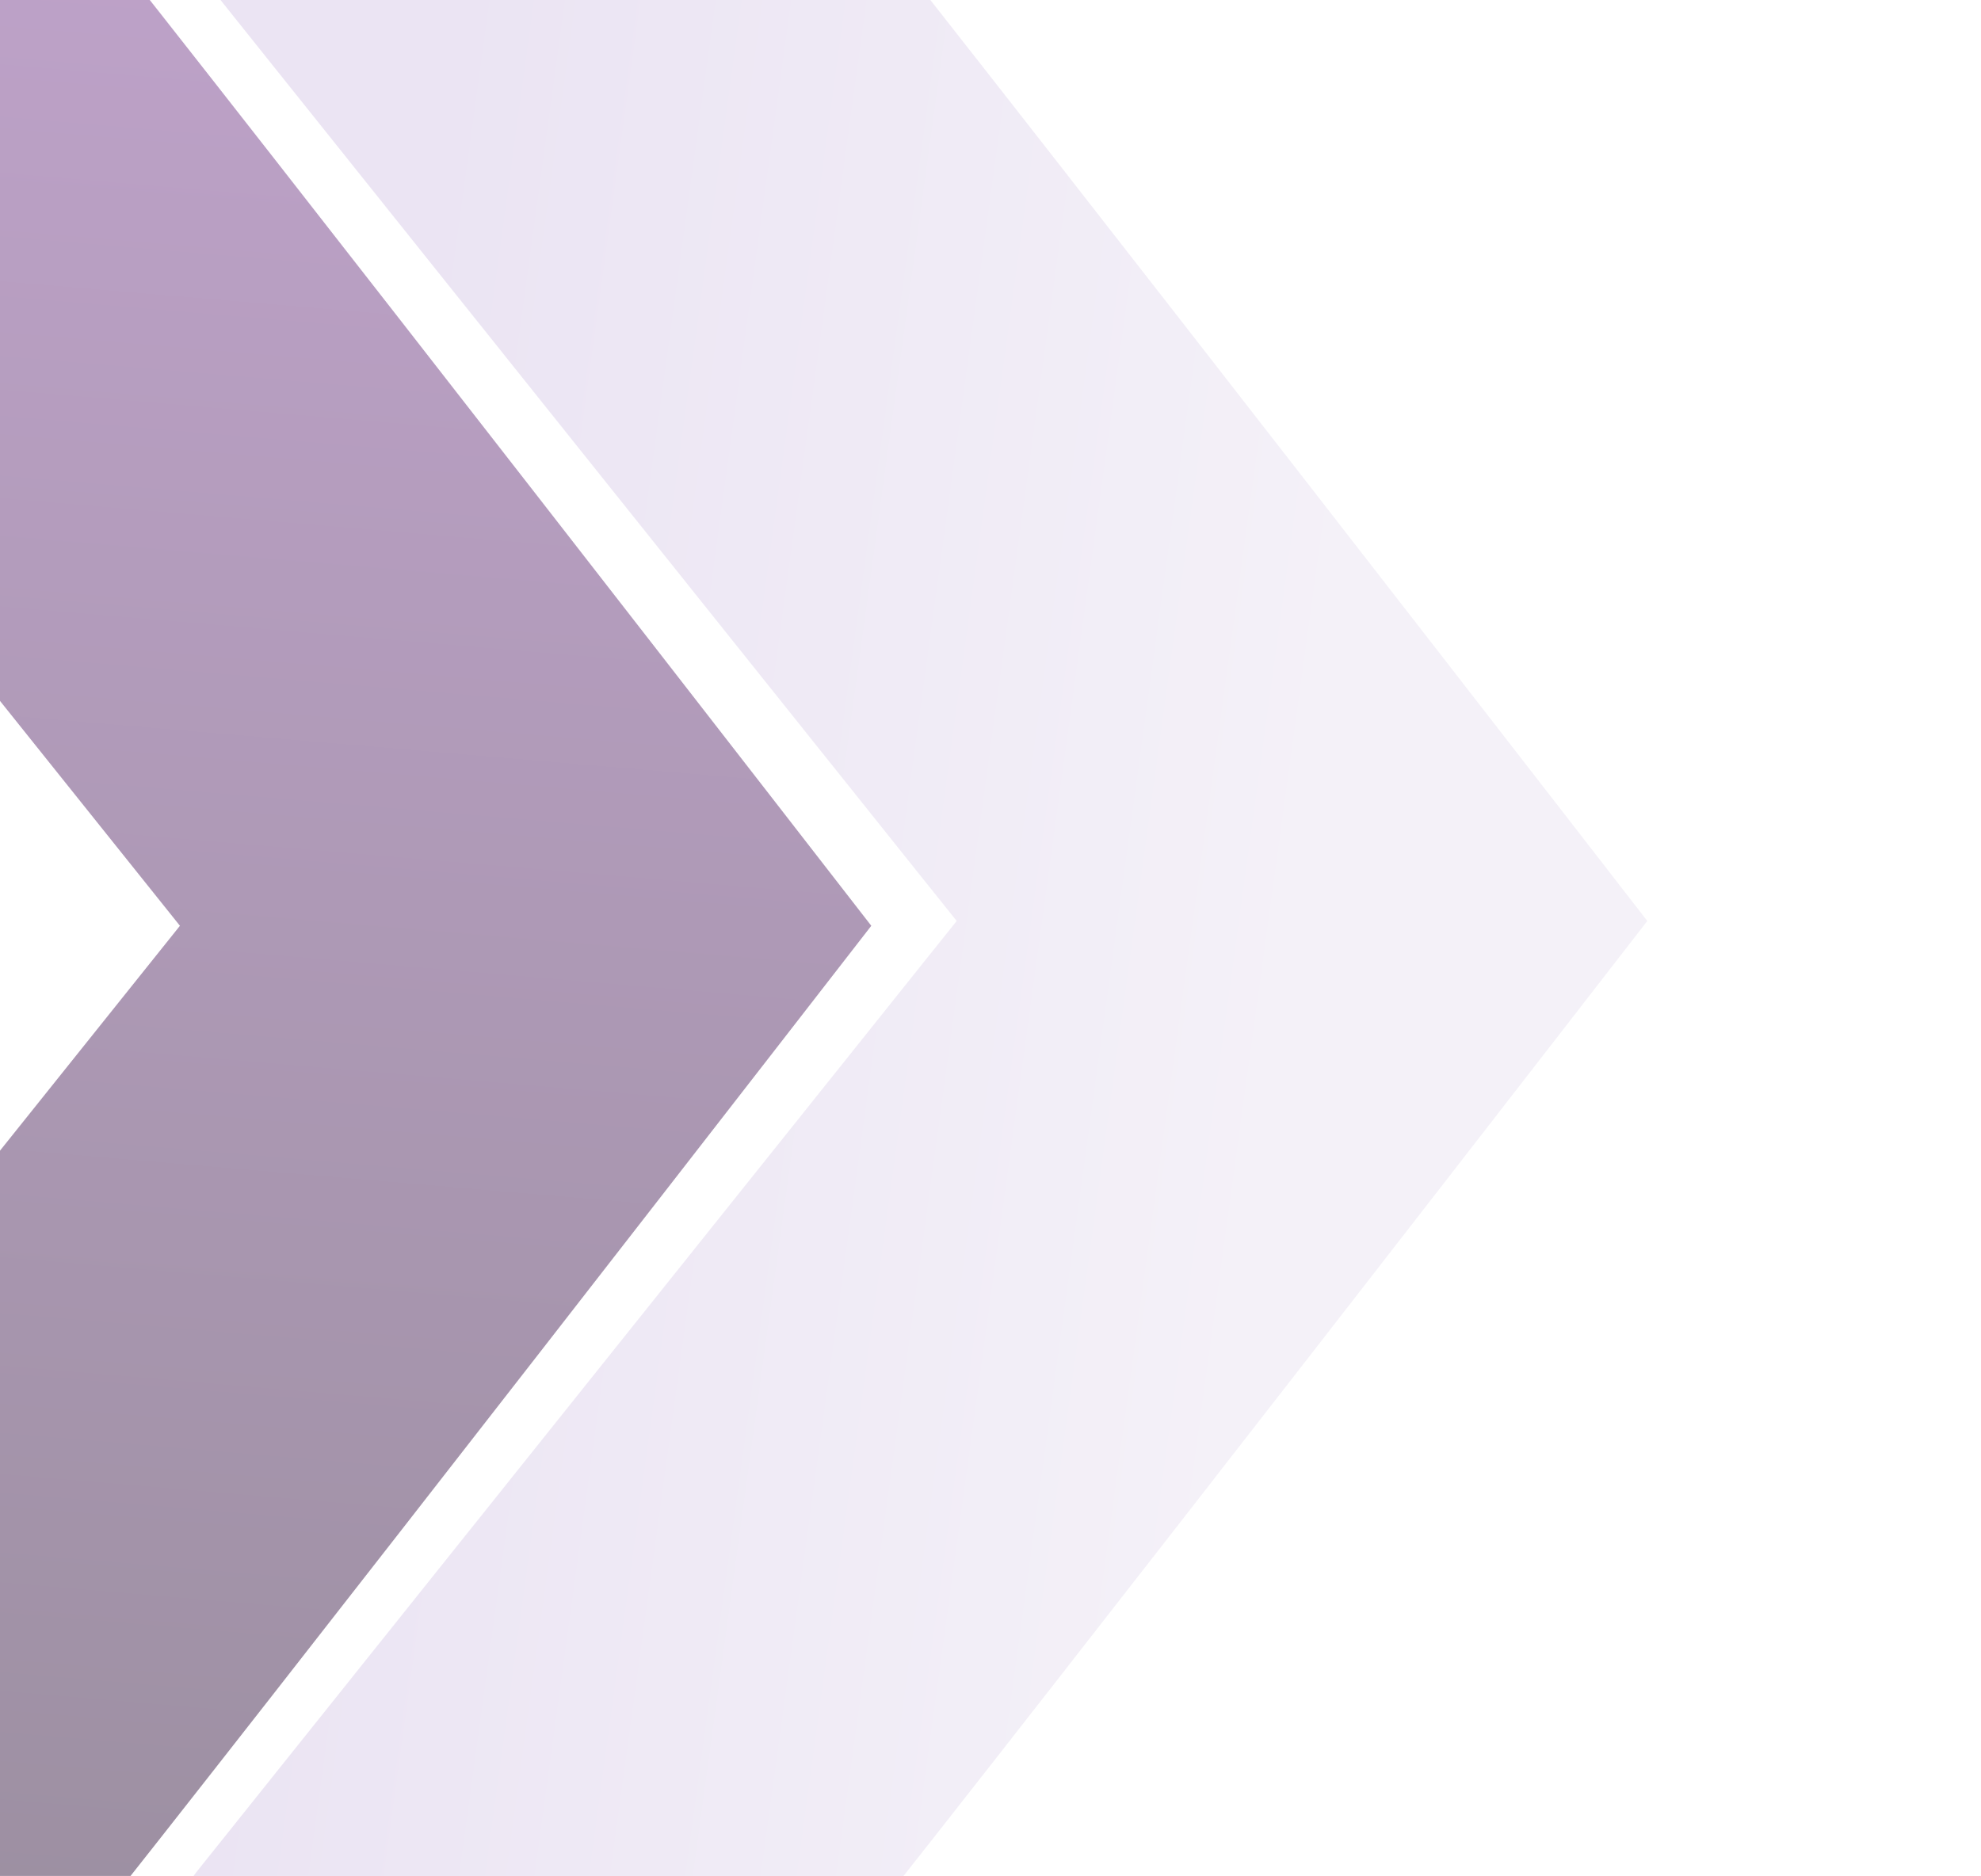 <svg width="1117" height="1058" viewBox="0 0 1117 1058" fill="none" xmlns="http://www.w3.org/2000/svg">
<path d="M110.702 1055.87L539.427 519.409L110.702 -17.053C105.981 -22.95 103.021 -30.062 102.162 -37.57C101.303 -45.078 102.58 -52.676 105.846 -59.489C109.112 -66.302 114.234 -72.053 120.623 -76.079C127.011 -80.105 134.406 -82.242 141.955 -82.245H420.773C432.789 -82.242 444.65 -79.535 455.479 -74.323C466.307 -69.111 475.827 -61.528 483.332 -52.136C574.931 62.475 928.842 519.409 928.842 519.409C928.842 519.409 574.931 976.342 483.332 1090.95C475.827 1100.35 466.307 1107.93 455.479 1113.14C444.65 1118.35 432.789 1121.06 420.773 1121.06H141.955C134.406 1121.06 127.011 1118.92 120.623 1114.9C114.234 1110.87 109.112 1105.12 105.846 1098.31C102.58 1091.49 101.303 1083.9 102.162 1076.39C103.021 1068.88 105.981 1061.77 110.702 1055.87Z" fill="url(#paint0_linear_1_19152)" fill-opacity="0.2"/>
<path d="M-327.72 1058.59L101.459 522.125L-327.72 -14.337C-332.446 -20.234 -335.41 -27.346 -336.27 -34.854C-337.13 -42.362 -335.851 -49.96 -332.582 -56.773C-329.312 -63.586 -324.184 -69.337 -317.789 -73.363C-311.394 -77.389 -303.991 -79.527 -296.434 -79.529H-17.32C-5.292 -79.527 6.581 -76.819 17.422 -71.607C28.262 -66.395 37.791 -58.812 45.305 -49.42C137 65.191 491.287 522.125 491.287 522.125C491.287 522.125 137 979.058 45.305 1093.67C37.791 1103.06 28.262 1110.64 17.422 1115.86C6.581 1121.07 -5.292 1123.78 -17.32 1123.78H-296.434C-303.991 1123.78 -311.394 1121.64 -317.789 1117.61C-324.184 1113.59 -329.312 1107.84 -332.582 1101.02C-335.851 1094.21 -337.13 1086.61 -336.27 1079.1C-335.41 1071.6 -332.446 1064.48 -327.72 1058.59Z" fill="url(#paint1_linear_1_19152)" fill-opacity="0.5"/>
<defs>
<linearGradient id="paint0_linear_1_19152" x1="-58.085" y1="290.639" x2="744.139" y2="400.415" gradientUnits="userSpaceOnUse">
<stop offset="0.355" stop-color="#9B7AC3"/>
<stop offset="1" stop-color="#C8B8DC"/>
</linearGradient>
<linearGradient id="paint1_linear_1_19152" x1="77.378" y1="-79.529" x2="-46.864" y2="1377.56" gradientUnits="userSpaceOnUse">
<stop stop-color="#804796"/>
<stop offset="1" stop-color="#291730"/>
</linearGradient>
</defs>
</svg>

